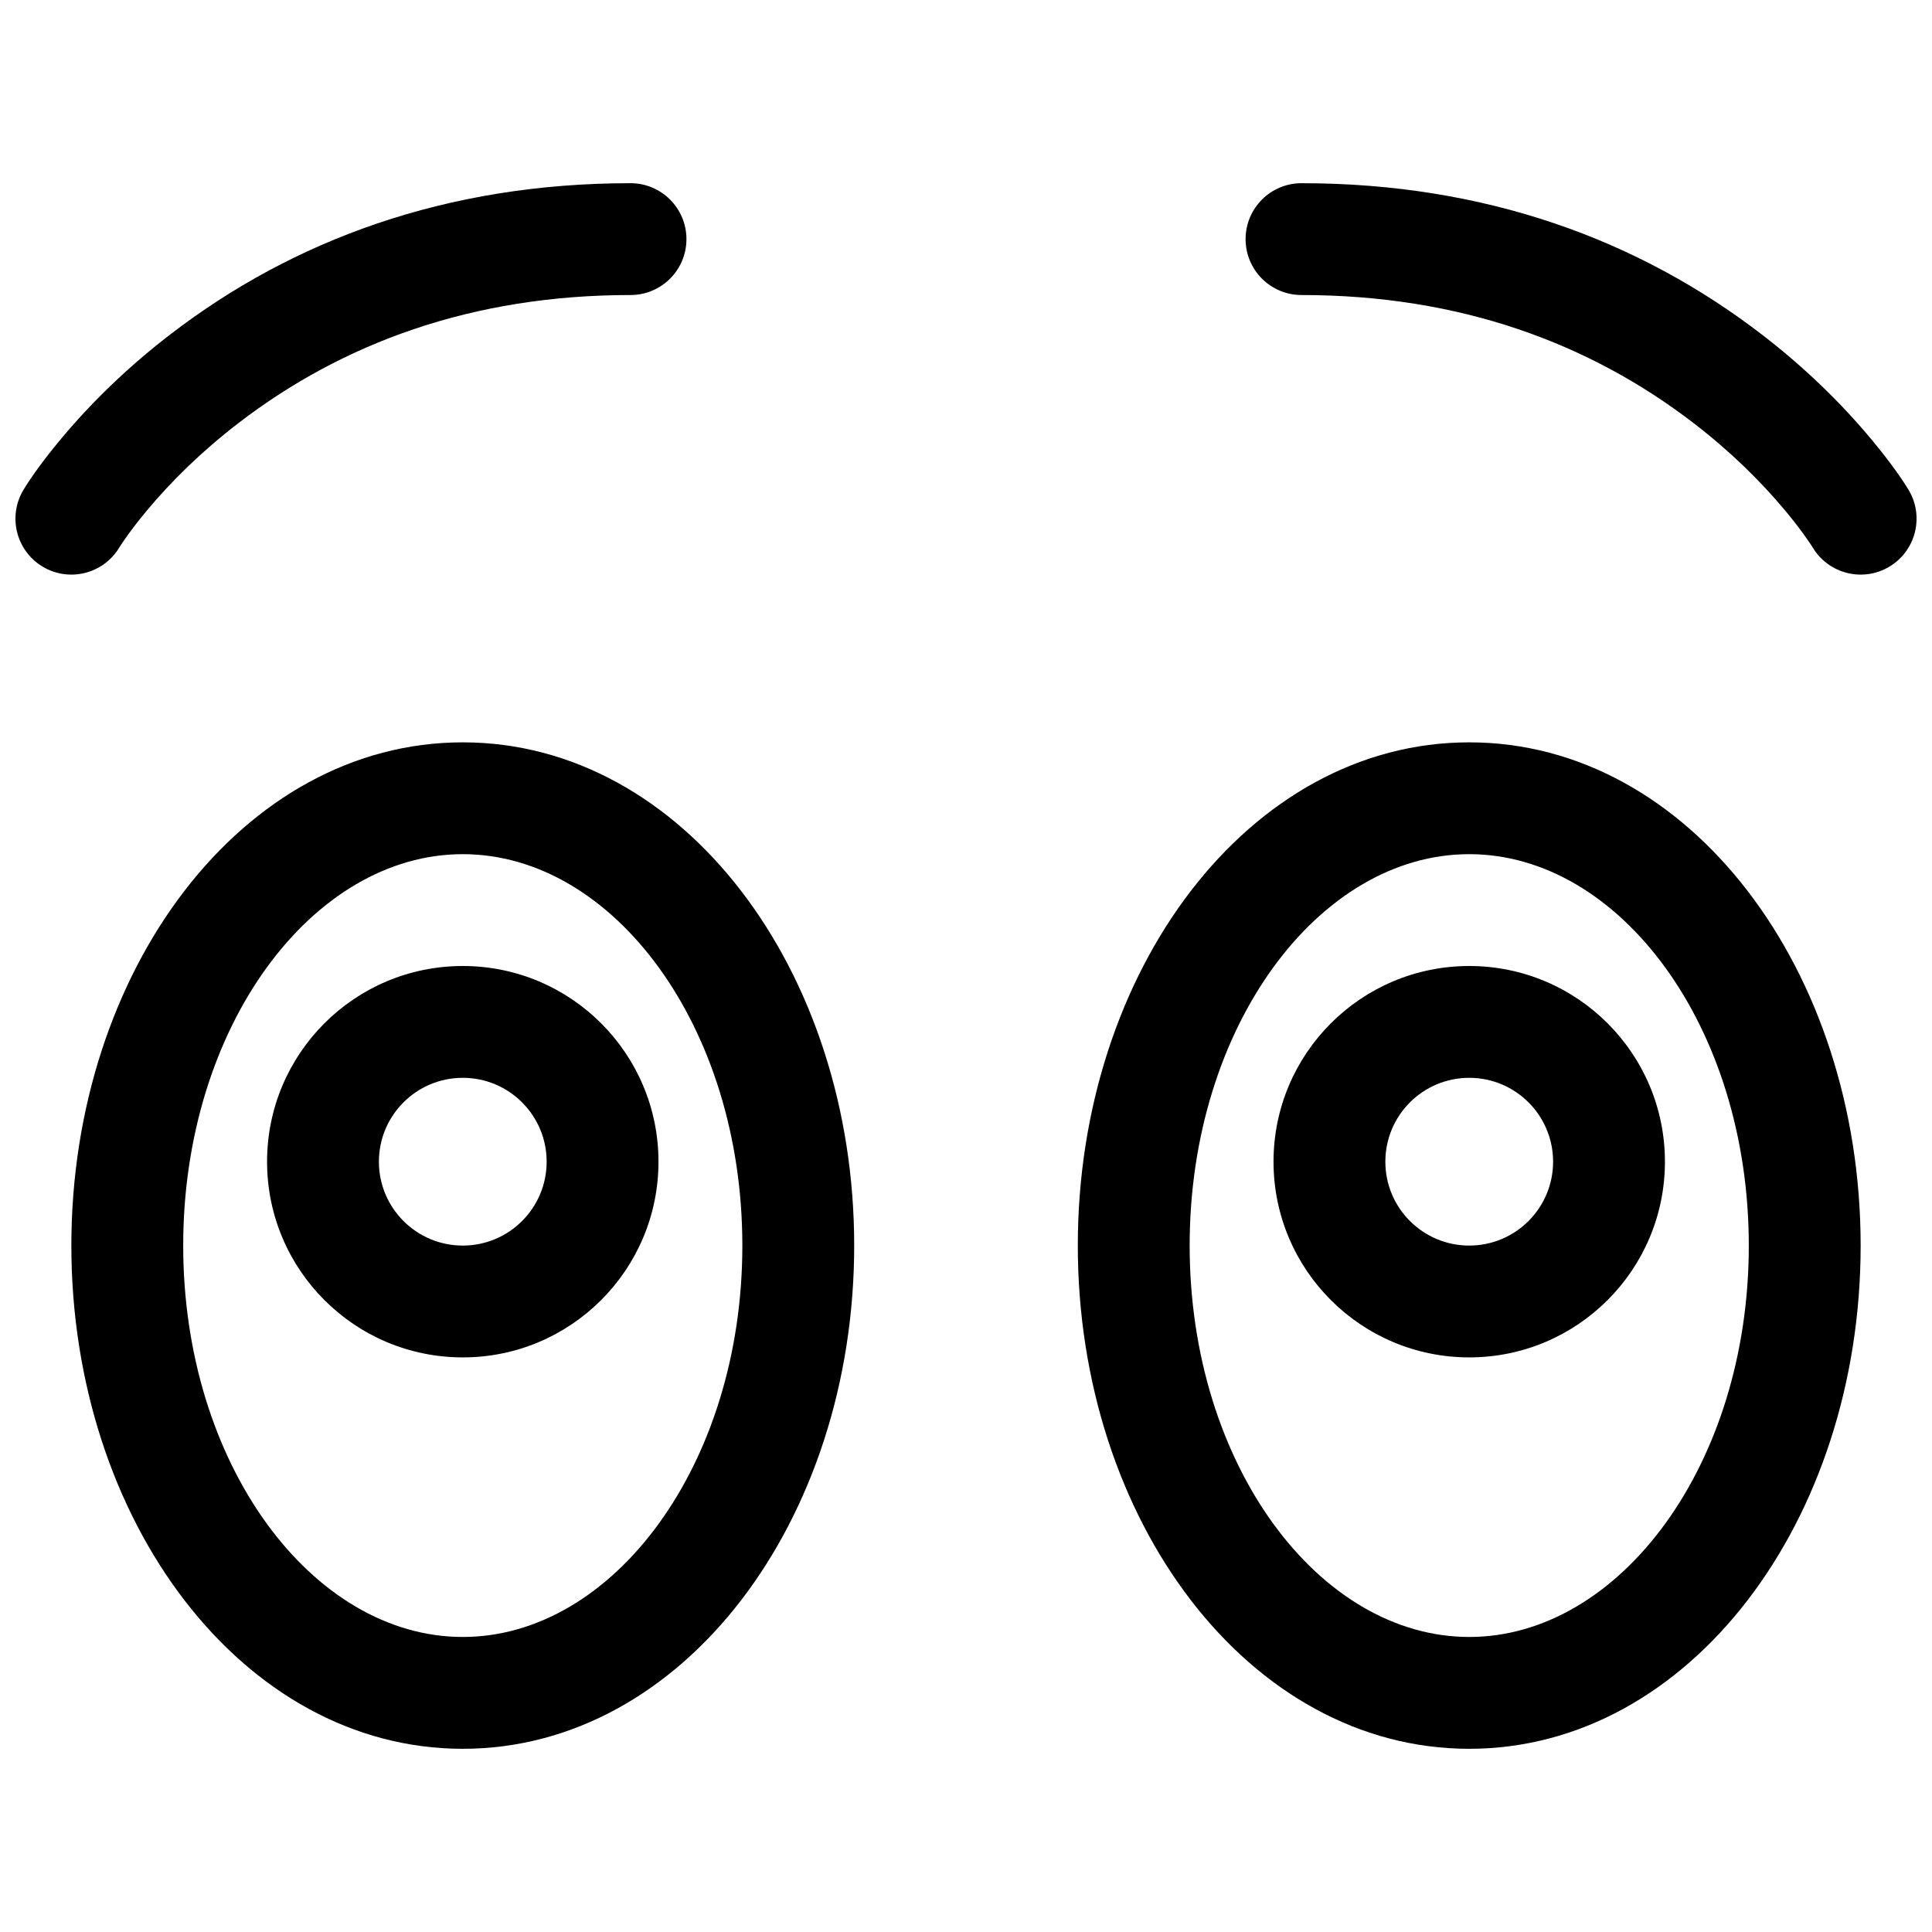 <?xml version="1.0" encoding="UTF-8"?>
<!-- Uploaded to: SVG Repo, www.svgrepo.com, Generator: SVG Repo Mixer Tools -->
<svg width="800px" height="800px" version="1.1" viewBox="144 144 512 512" xmlns="http://www.w3.org/2000/svg">
 <defs>
  <clipPath id="a">
   <path d="m148.09 192h503.81v416h-503.81z"/>
  </clipPath>
 </defs>
 <g clip-path="url(#a)">
  <path d="m266.64 607.45c-58.363 0-103.73-60.48-103.73-133.36s45.363-133.36 103.73-133.36 103.73 60.484 103.73 133.36-45.363 133.36-103.73 133.36zm0-29.637c39.84 0 74.09-45.664 74.09-103.72 0-58.062-34.25-103.73-74.09-103.73-39.84 0-74.09 45.664-74.09 103.73 0 58.059 34.25 103.72 74.09 103.72zm266.72 29.637c-58.363 0-103.73-60.48-103.73-133.36s45.363-133.36 103.73-133.36 103.73 60.484 103.73 133.36-45.363 133.36-103.73 133.36zm0-29.637c39.84 0 74.09-45.664 74.09-103.72 0-58.062-34.25-103.73-74.09-103.73s-74.09 45.664-74.09 103.73c0 58.059 34.25 103.72 74.09 103.72zm0-74.09c-28.641 0-51.863-23.219-51.863-51.863 0-28.641 23.223-51.859 51.863-51.859 28.645 0 51.863 23.219 51.863 51.859 0 28.645-23.219 51.863-51.863 51.863zm0-29.633c12.277 0 22.227-9.953 22.227-22.23 0-12.273-9.949-22.227-22.227-22.227-12.273 0-22.227 9.953-22.227 22.227 0 12.277 9.953 22.23 22.227 22.23zm-266.72 29.633c-28.641 0-51.863-23.219-51.863-51.863 0-28.641 23.223-51.859 51.863-51.859 28.645 0 51.863 23.219 51.863 51.859 0 28.645-23.219 51.863-51.863 51.863zm0-29.633c12.277 0 22.227-9.953 22.227-22.23 0-12.273-9.949-22.227-22.227-22.227-12.273 0-22.227 9.953-22.227 22.227 0 12.277 9.953 22.23 22.227 22.23zm-91.02-185.01c-4.211 7.019-13.312 9.293-20.328 5.082-7.019-4.211-9.293-13.312-5.082-20.328 1.766-2.945 5.035-7.617 9.887-13.441 7.906-9.484 17.535-18.926 28.977-27.727 32.586-25.066 73.223-40.117 122.02-40.117 8.184 0 14.82 6.637 14.82 14.82 0 8.184-6.637 14.816-14.82 14.816-41.961 0-76.34 12.734-103.95 33.973-9.633 7.406-17.715 15.328-24.277 23.207-2.262 2.715-4.16 5.207-5.699 7.406-0.859 1.227-1.375 2.023-1.547 2.309zm448.76 0c-0.172-0.285-0.684-1.082-1.543-2.309-1.539-2.199-3.438-4.691-5.699-7.406-6.566-7.879-14.648-15.801-24.277-23.207-27.609-21.238-61.988-33.973-103.95-33.973-8.184 0-14.816-6.633-14.816-14.816 0-8.184 6.633-14.82 14.816-14.82 48.801 0 89.434 15.051 122.02 40.117 11.438 8.801 21.07 18.242 28.973 27.727 4.856 5.824 8.125 10.496 9.891 13.441 4.211 7.016 1.934 16.117-5.082 20.328-7.019 4.211-16.121 1.938-20.332-5.082z"/>
 </g>
</svg>